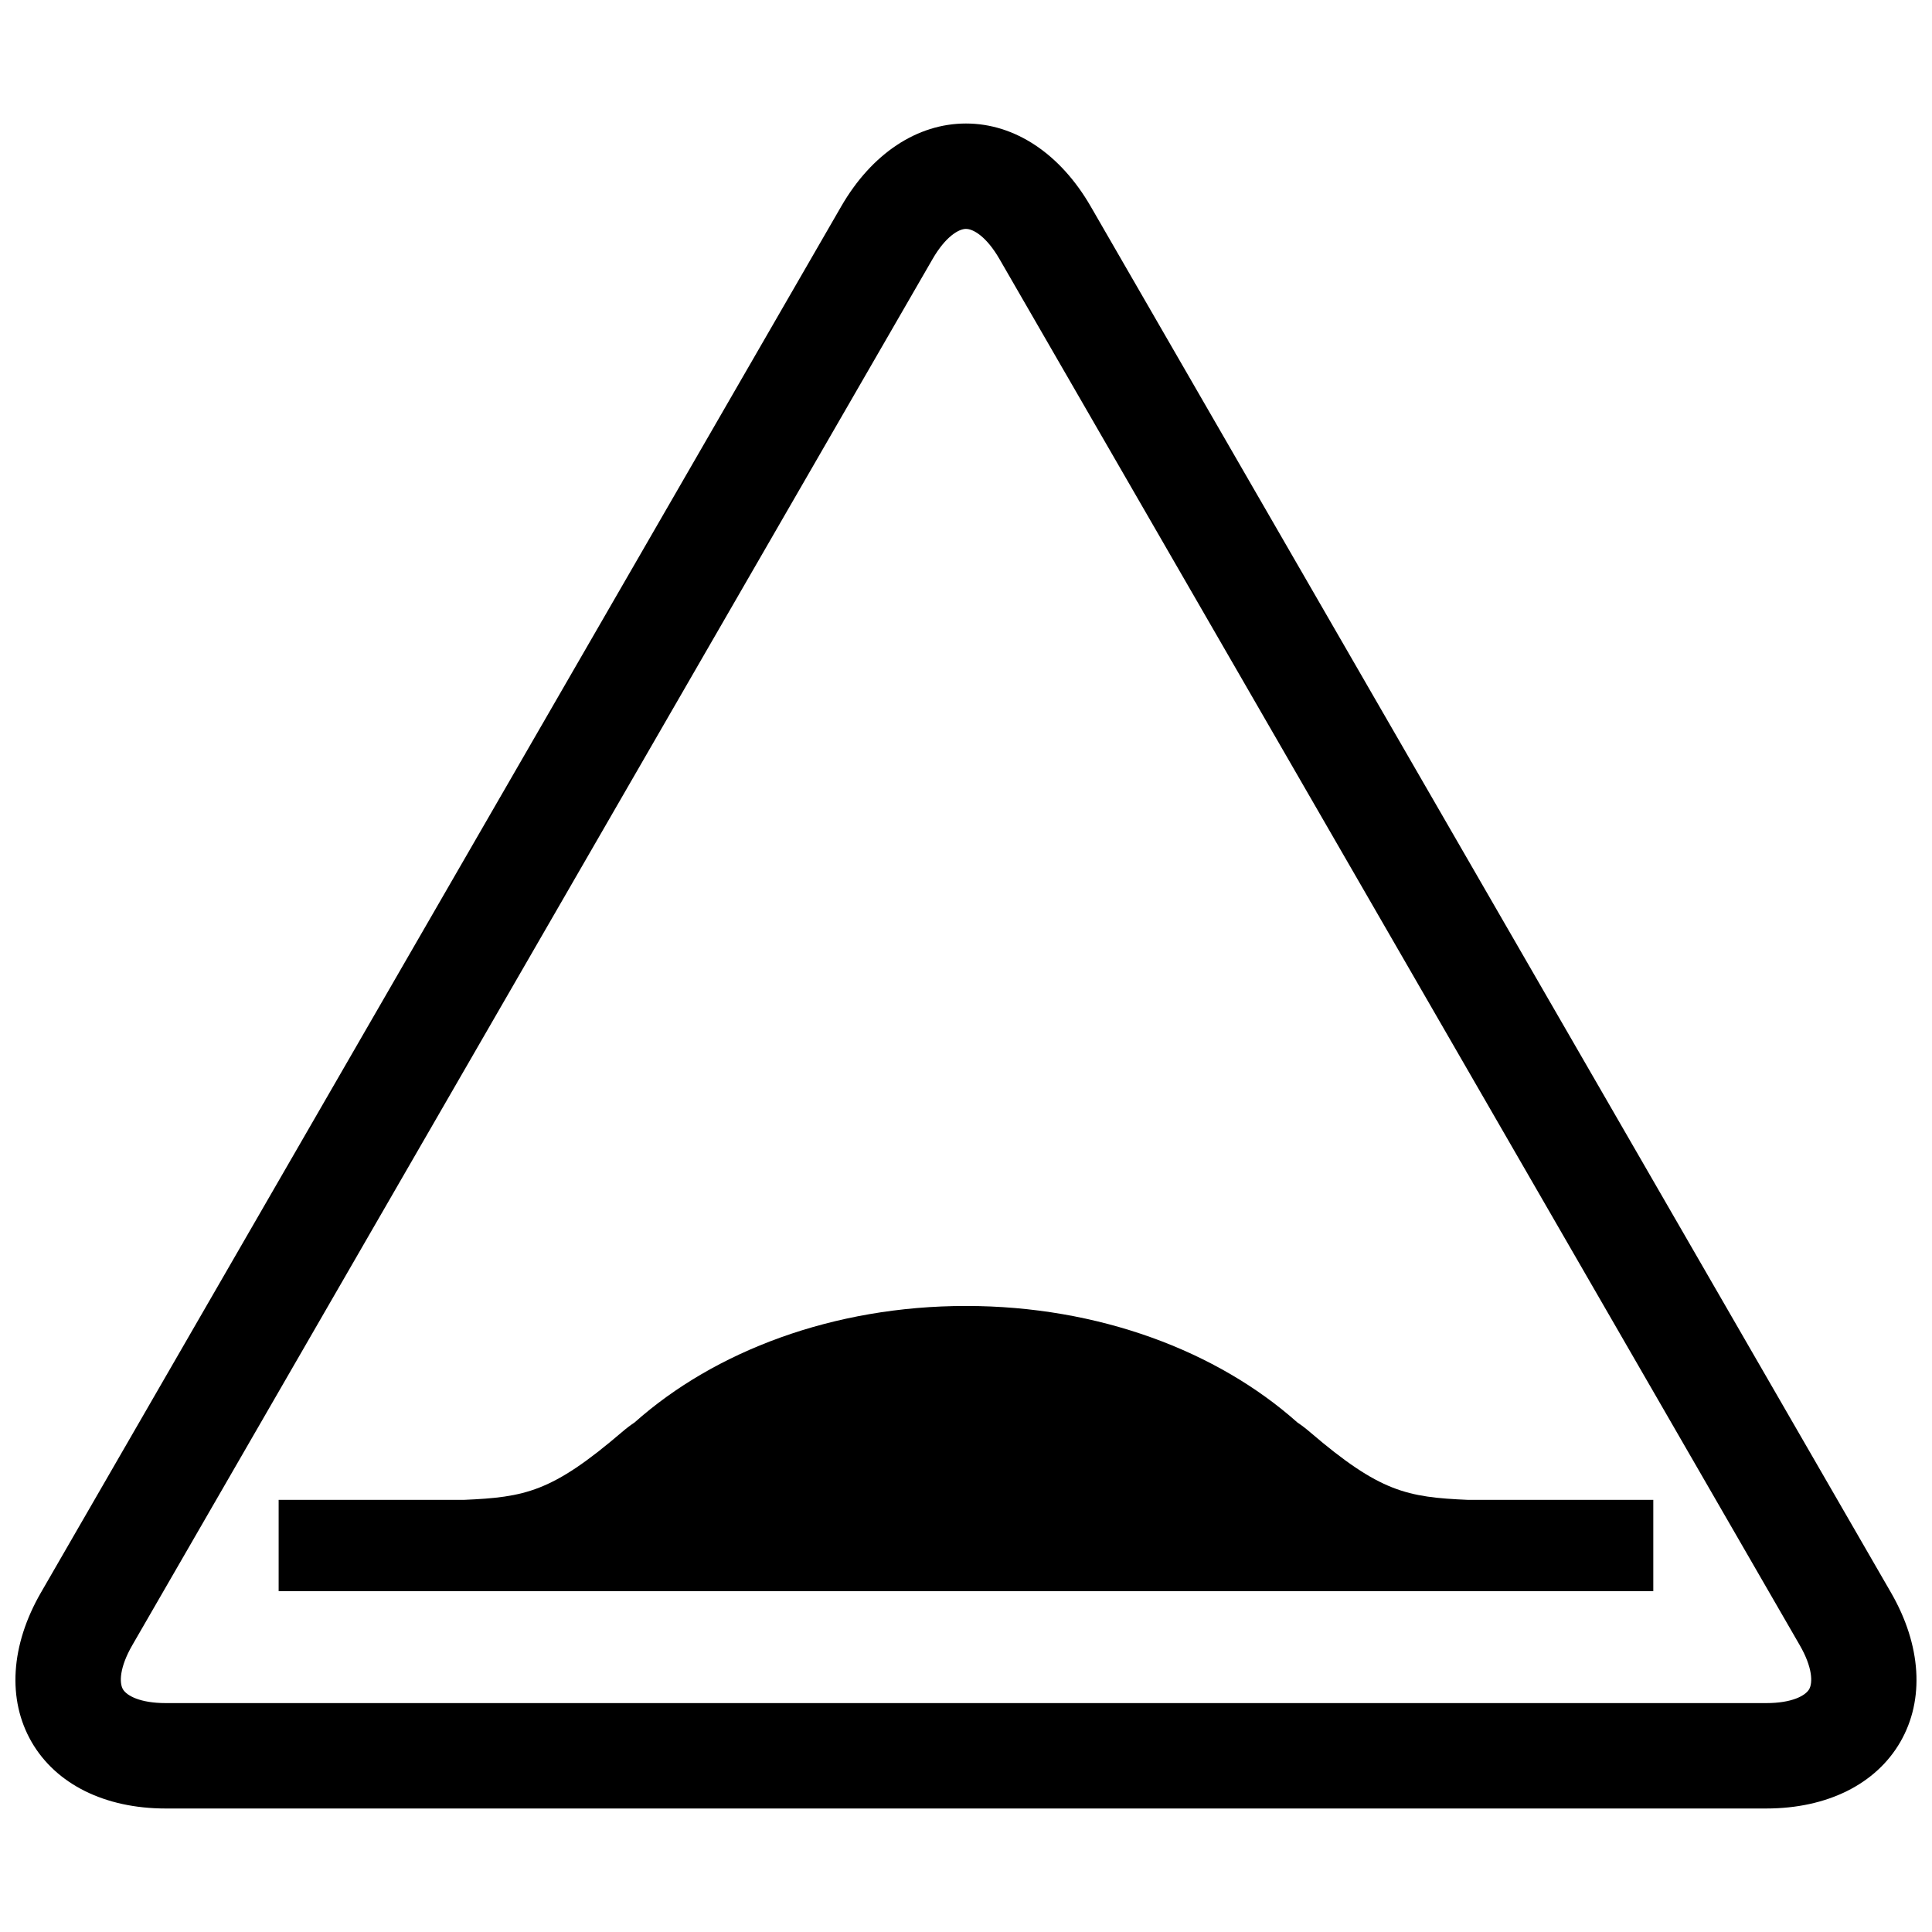 <?xml version="1.0" encoding="UTF-8"?>
<!-- Uploaded to: SVG Repo, www.svgrepo.com, Generator: SVG Repo Mixer Tools -->
<svg width="800px" height="800px" version="1.1" viewBox="144 144 512 512" xmlns="http://www.w3.org/2000/svg">
 <defs>
  <clipPath id="a">
   <path d="m148.09 176h503.81v448h-503.81z"/>
  </clipPath>
 </defs>
 <g clip-path="url(#a)">
  <path d="m612.09 623.27h-424.19c-16.105 0-29.059-6.43-35.531-17.641-6.473-11.219-5.566-25.648 2.488-39.594l212.09-367.36c8.059-13.953 20.102-21.945 33.043-21.945h0.004c12.941 0 24.984 8 33.039 21.945l212.09 367.36c8.059 13.945 8.965 28.375 2.492 39.586-6.473 11.219-19.422 17.648-35.535 17.648zm-212.09-418.61c-1.957-0.008-5.453 2.086-8.855 7.981l-212.09 367.36c-3.402 5.891-3.465 9.965-2.484 11.66 0.98 1.699 4.539 3.676 11.34 3.676h424.19c6.805 0 10.367-1.977 11.344-3.676 0.98-1.699 0.914-5.769-2.488-11.66l-212.09-367.36c-3.402-5.891-6.894-7.977-8.855-7.977z"/>
 </g>
 <path d="m400 565.67h182.14v-24.188h-49.02c-16.324-0.703-23.414-2.098-41.934-17.941-1.074-0.93-2.203-1.793-3.383-2.586-21.191-18.879-52.641-30.863-87.809-30.863-35.172 0-66.617 11.988-87.809 30.863h-0.004c-1.18 0.793-2.309 1.656-3.383 2.586-18.52 15.844-25.609 17.238-41.934 17.941h-49.02v24.188z"/>
</svg>